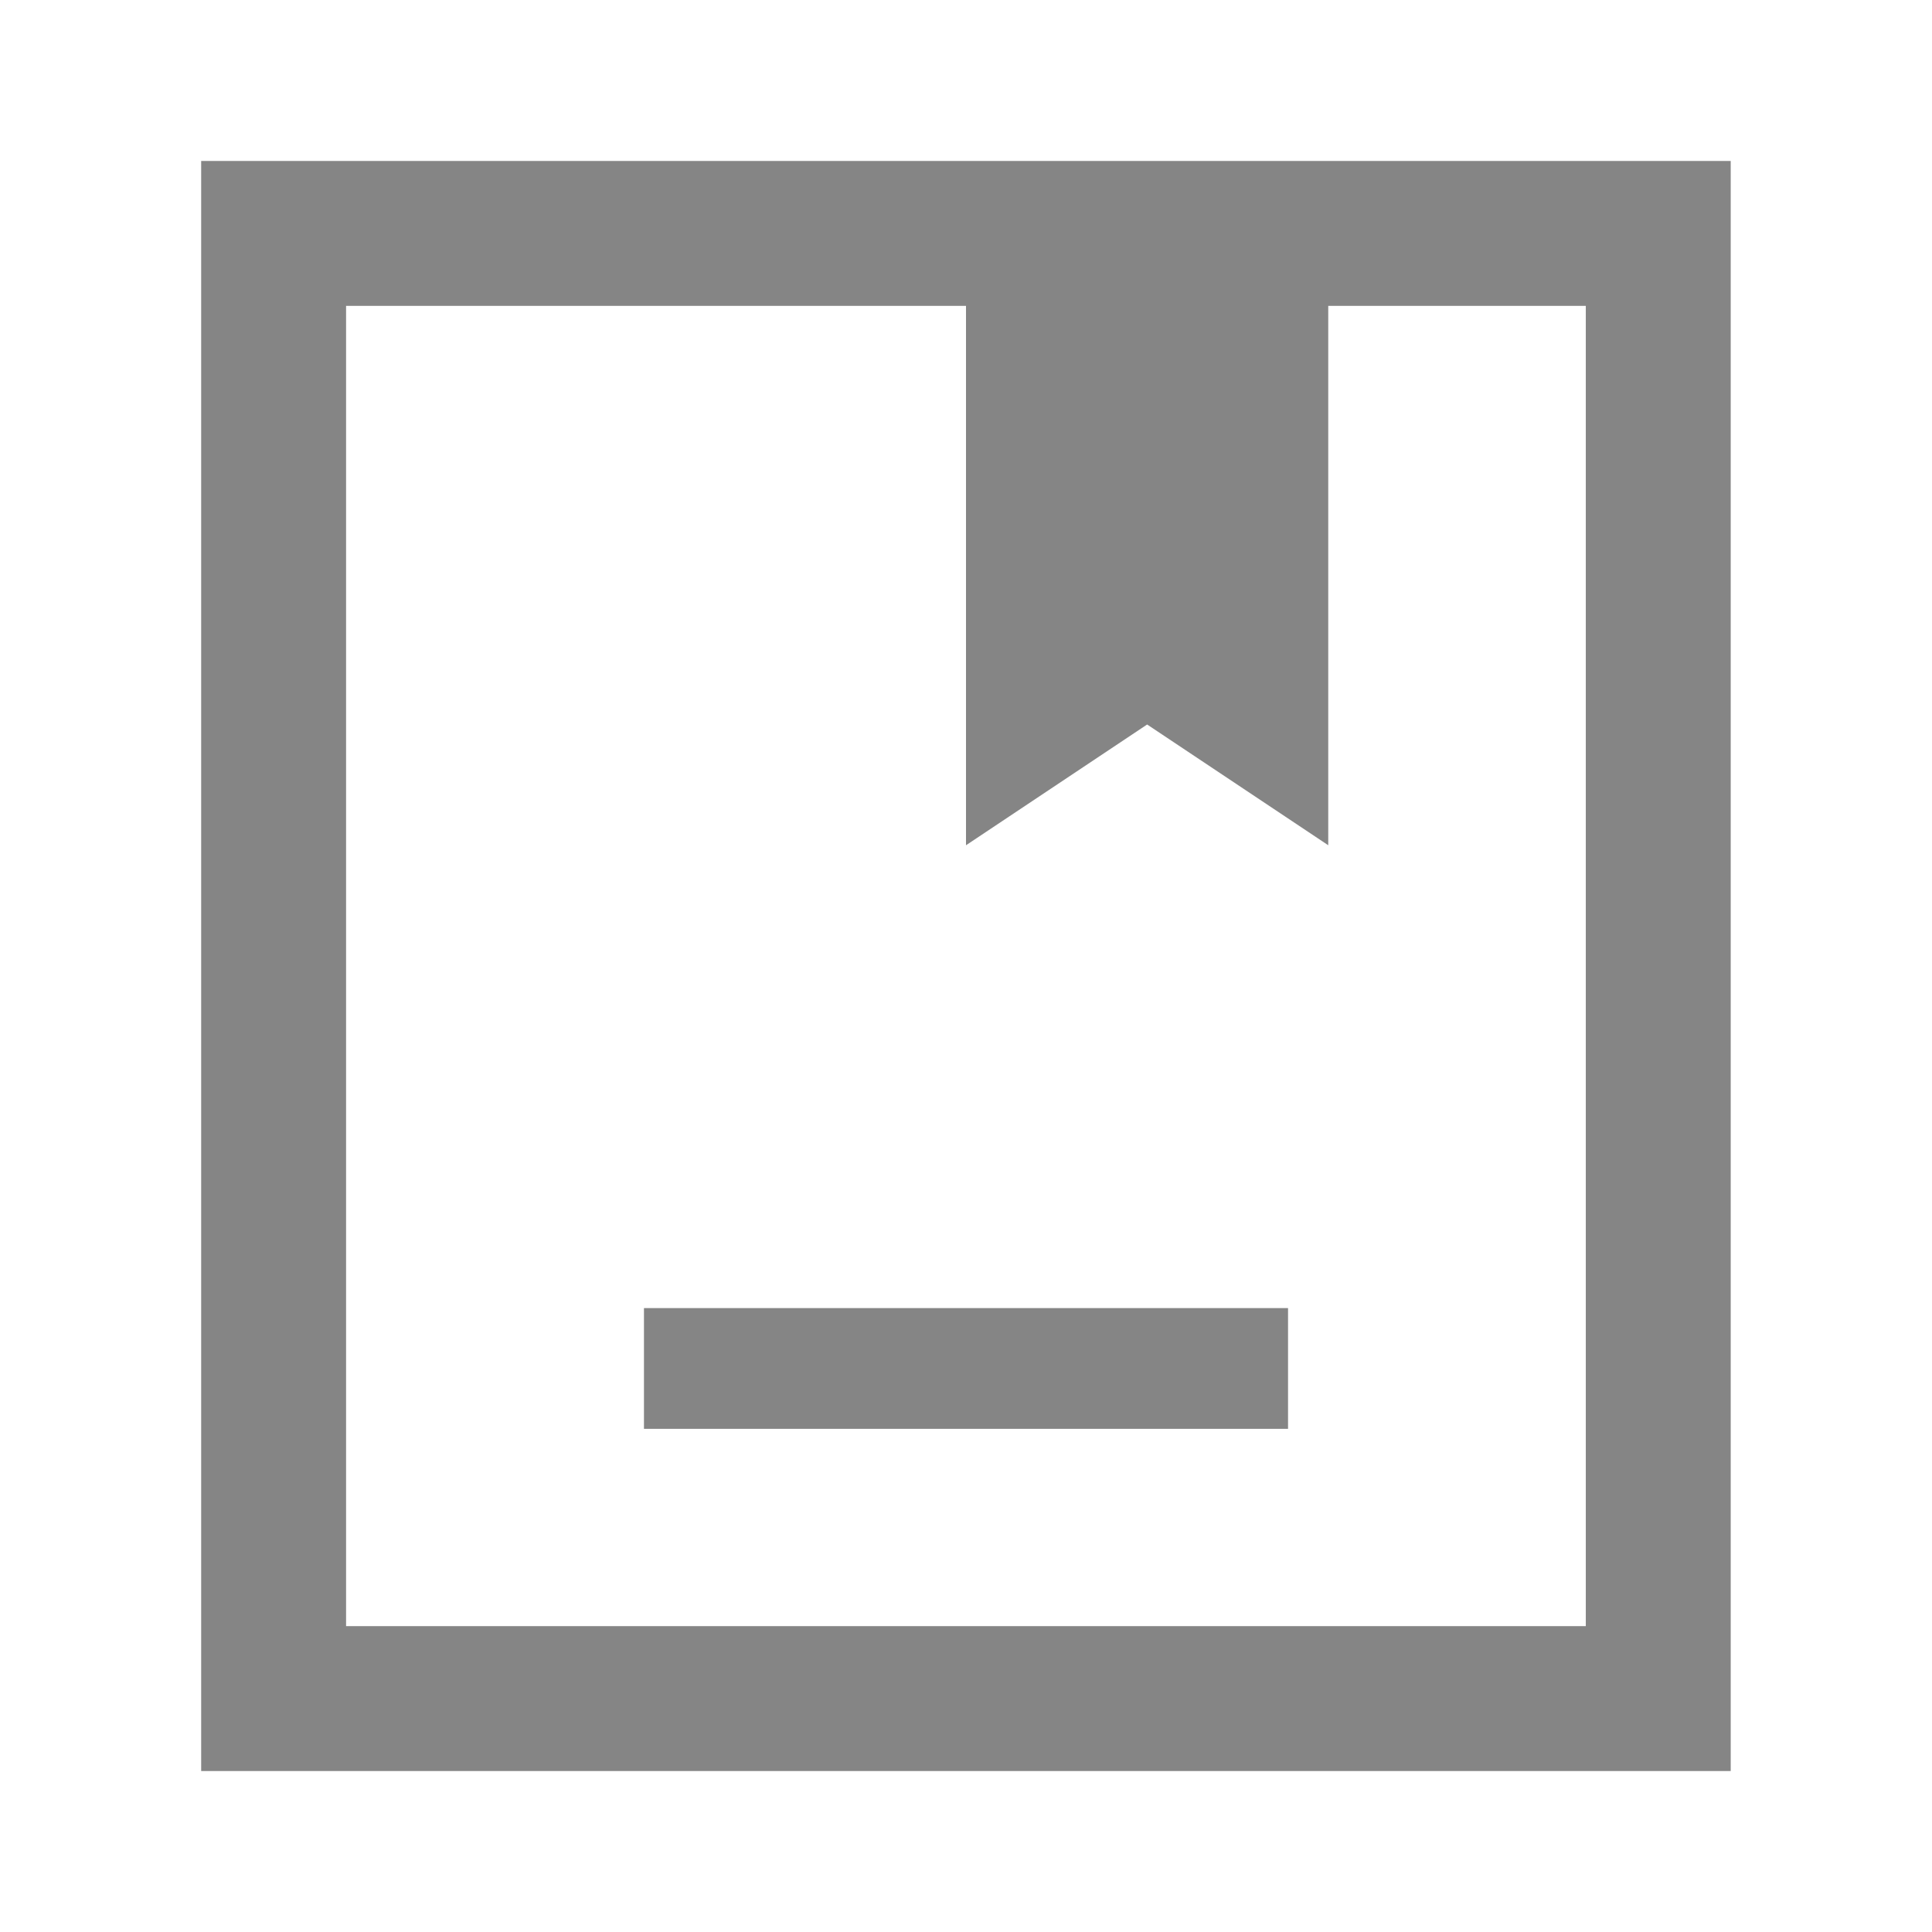 <svg width="16" height="16" viewBox="0 0 16 16" fill="none" xmlns="http://www.w3.org/2000/svg">
<path d="M13.733 1.933V14.067H2.266V1.933H13.733Z" stroke="#858585" stroke-width="1.2"/>
<path d="M5.333 11.333H10.667" stroke="#858585"/>
<path d="M8 7V2H11V7L9.5 6L8 7Z" fill="#858585"/>
</svg>
